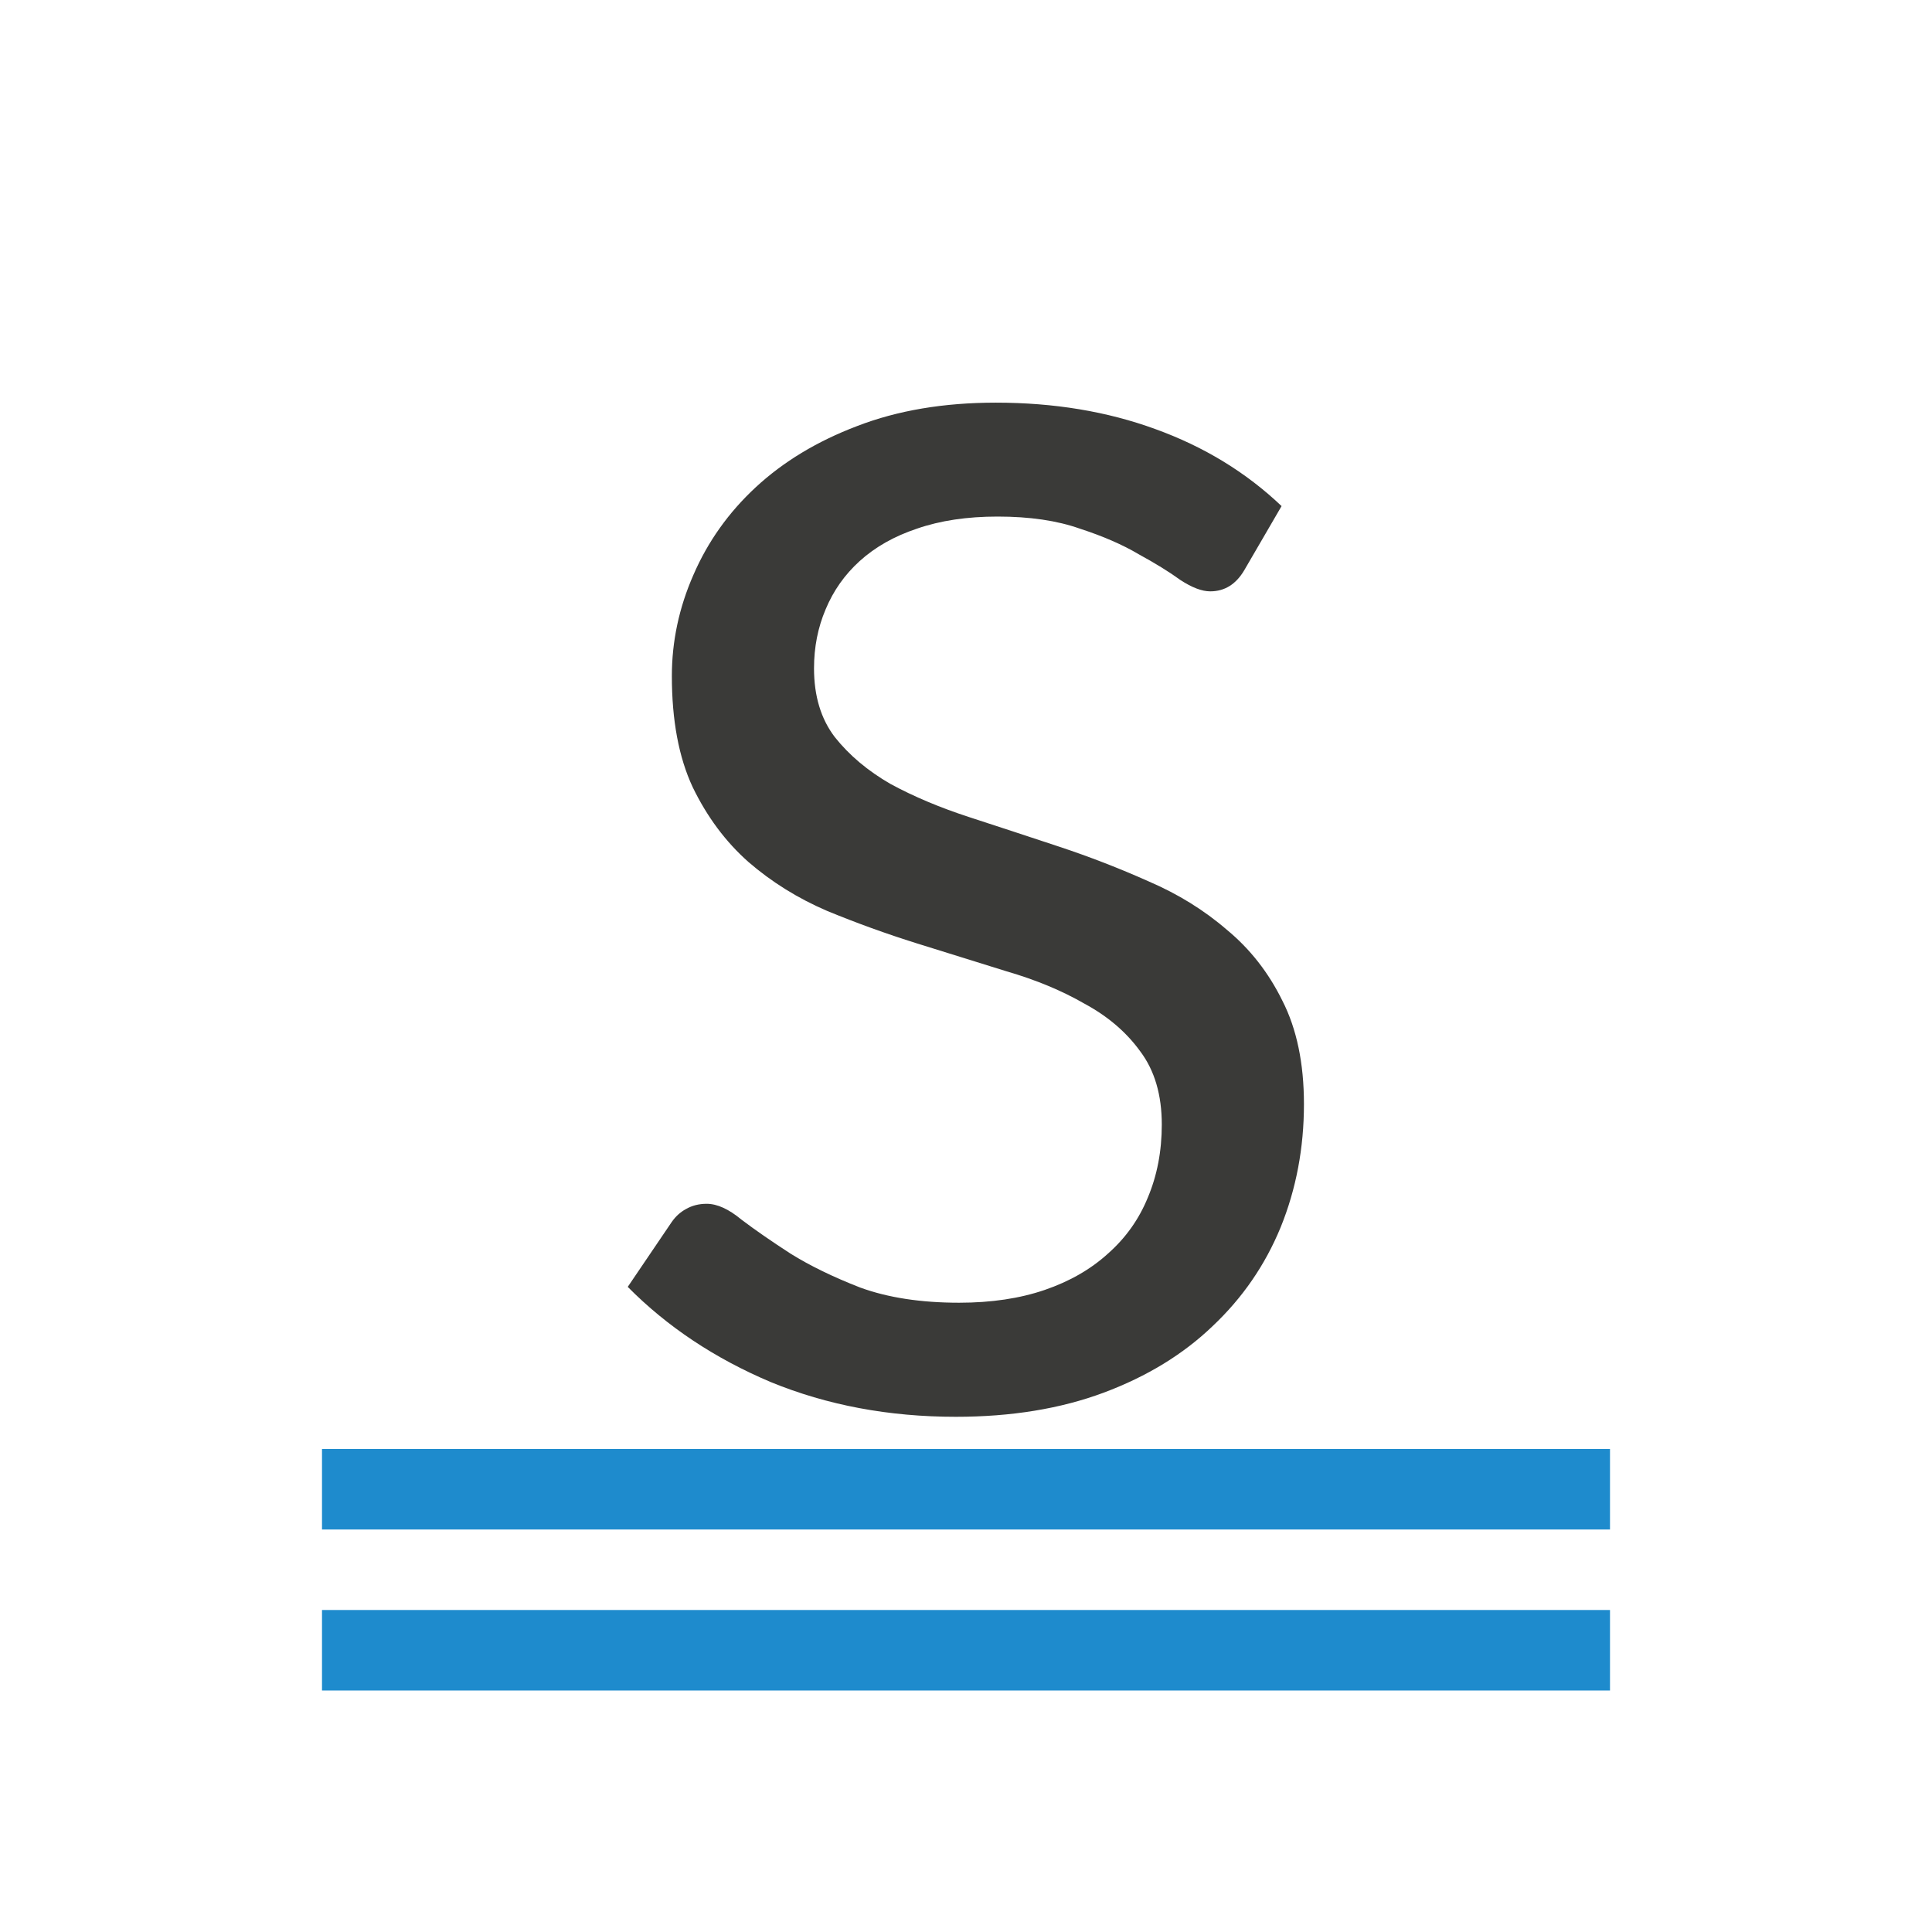 <svg viewBox="0 0 24 24" xmlns="http://www.w3.org/2000/svg"><g fill="#3a3a38"><path d="m15.457 7.083q-.155.263-.423.263-.155 0-.371-.141-.206-.15-.516-.319-.299-.178-.733-.319-.423-.15-1.022-.15-.568 0-1.001.15-.423.141-.712.403-.279.253-.423.6-.144.338-.144.732 0 .516.258.854.268.338.691.582.433.235.98.413.547.178 1.114.366.568.188 1.114.432.547.235.97.6.433.357.691.882.268.525.268 1.285 0 .816-.289 1.529-.289.704-.846 1.229-.547.525-1.352.826-.805.3-1.837.3-1.249 0-2.301-.432-1.042-.441-1.775-1.182l.547-.807q.072-.103.175-.159.114-.066.258-.066.196 0 .433.197.248.188.609.422.361.225.867.422.516.188 1.228.188.599 0 1.063-.159.464-.159.784-.45.33-.291.495-.694.175-.413.175-.91 0-.554-.268-.91-.258-.357-.691-.591-.423-.244-.97-.403-.547-.169-1.114-.347-.568-.178-1.114-.403-.547-.235-.98-.61-.423-.375-.691-.929-.258-.554-.258-1.379 0-.647.268-1.257.268-.619.774-1.088.516-.478 1.259-.76.753-.291 1.723-.291 1.084 0 1.981.328.908.328 1.569.957z" stroke-width=".7"/><g fill="#1e8bcd"><path d="m4 20h16v1h-16z"/><path d="m4 18h16v1h-16z"/></g></g></svg>